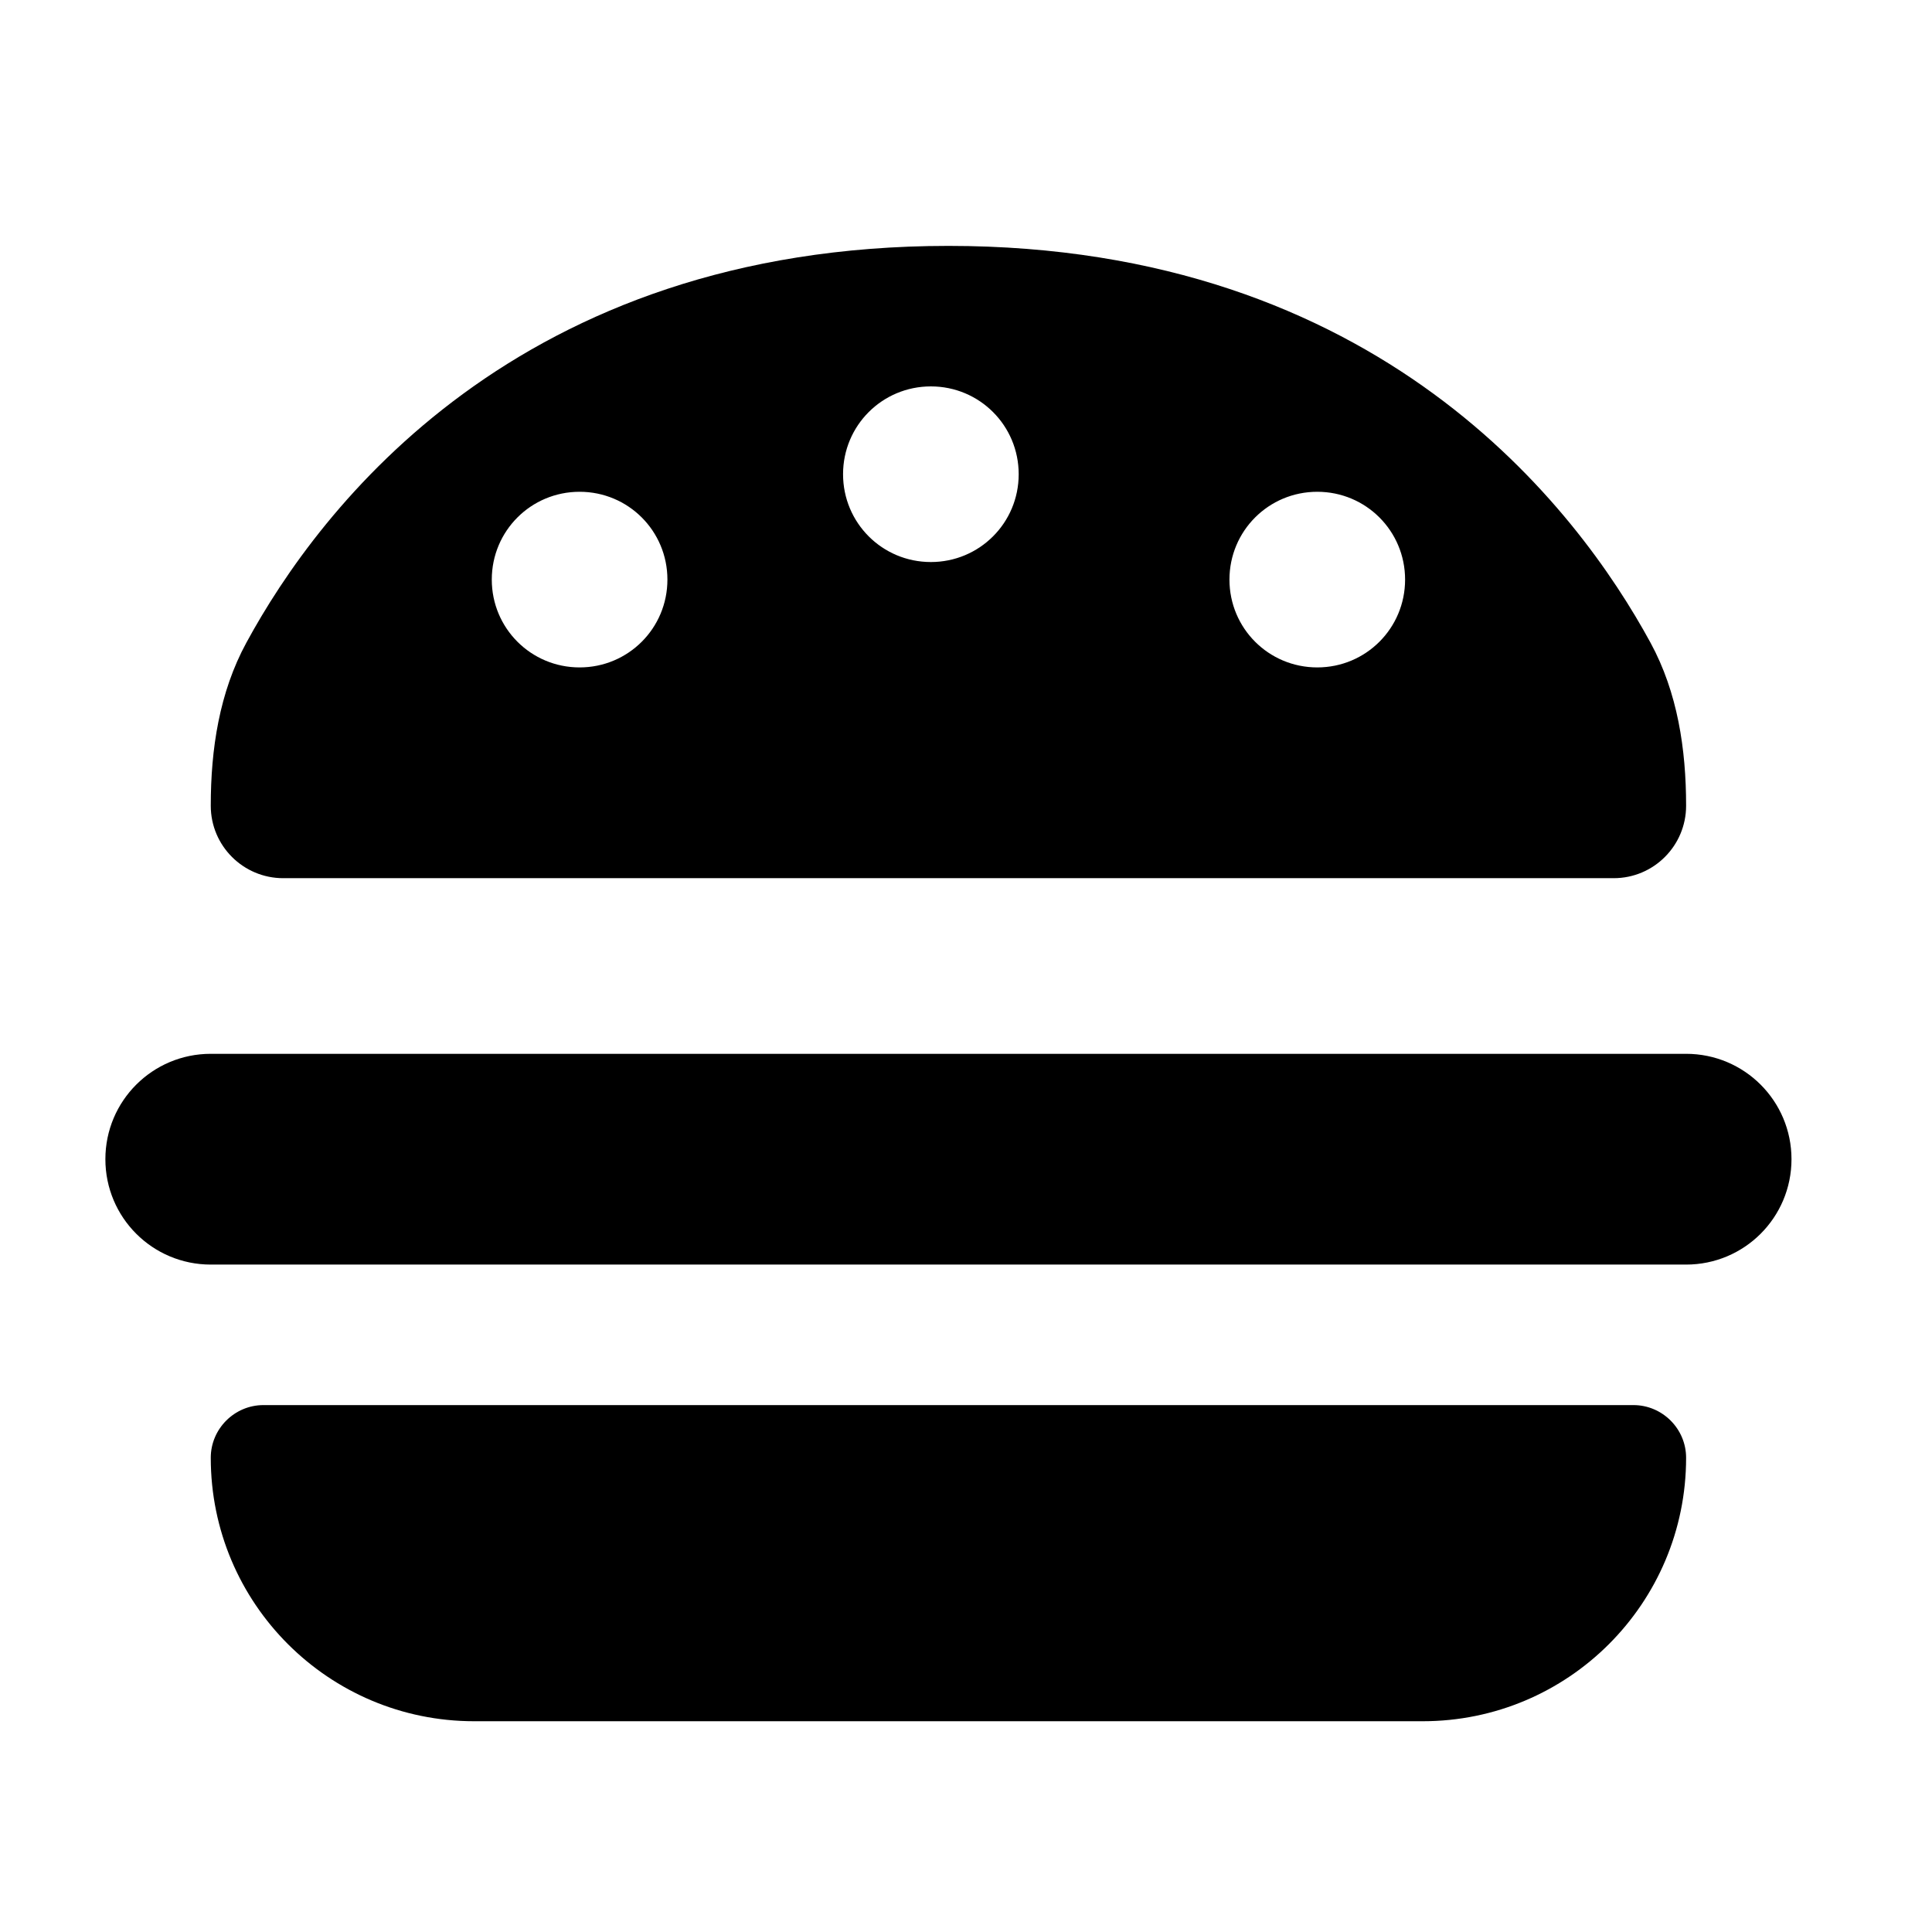 <?xml version="1.0" encoding="UTF-8"?>
<svg width="55px" height="55px" viewBox="0 0 55 55" version="1.1" xmlns="http://www.w3.org/2000/svg" xmlns:xlink="http://www.w3.org/1999/xlink">
    <title>ProofPoint-Sandwich</title>
    <defs>
        <path d="M0,0 L55,0 L55,55 L0,55 L0,0 Z" id="path-1"></path>
    </defs>
    <g id="ProofPoint-Sandwich" stroke="none" fill="none" xlink:href="#path-1" fill-rule="nonzero">
        <path d="M7.5,40 C6.675,40 6,40.675 6,41.5 C6,45.644 9.356,49 13.5,49 L40.5,49 C44.644,49 48,45.644 48,41.5 C48,40.675 47.325,40 46.5,40 L7.5,40 Z M6,22.938 C6,24.081 6.928,25 8.062,25 L45.938,25 C47.081,25 48,24.072 48,22.938 C48,21.325 47.756,19.712 46.987,18.297 C44.906,14.472 39.272,7 27,7 C14.728,7 9.094,14.463 7.013,18.297 C6.244,19.712 6,21.325 6,22.938 Z M3,33 C3,34.659 4.341,36 6,36 L48,36 C49.659,36 51,34.659 51,33 C51,31.341 49.659,30 48,30 L6,30 C4.341,30 3,31.341 3,33 Z M26.5,11 C27.885,11 29,12.115 29,13.5 C29,14.885 27.885,16 26.5,16 C25.115,16 24,14.885 24,13.5 C24,12.115 25.115,11 26.5,11 Z M14,16.5 C14,15.115 15.115,14 16.5,14 C17.885,14 19,15.115 19,16.5 C19,17.885 17.885,19 16.5,19 C15.115,19 14,17.885 14,16.5 Z M37.5,14 C38.885,14 40,15.115 40,16.5 C40,17.885 38.885,19 37.5,19 C36.115,19 35,17.885 35,16.5 C35,15.115 36.115,14 37.5,14 Z" id="Shape" fill="#000000"></path>
    </g>
</svg>